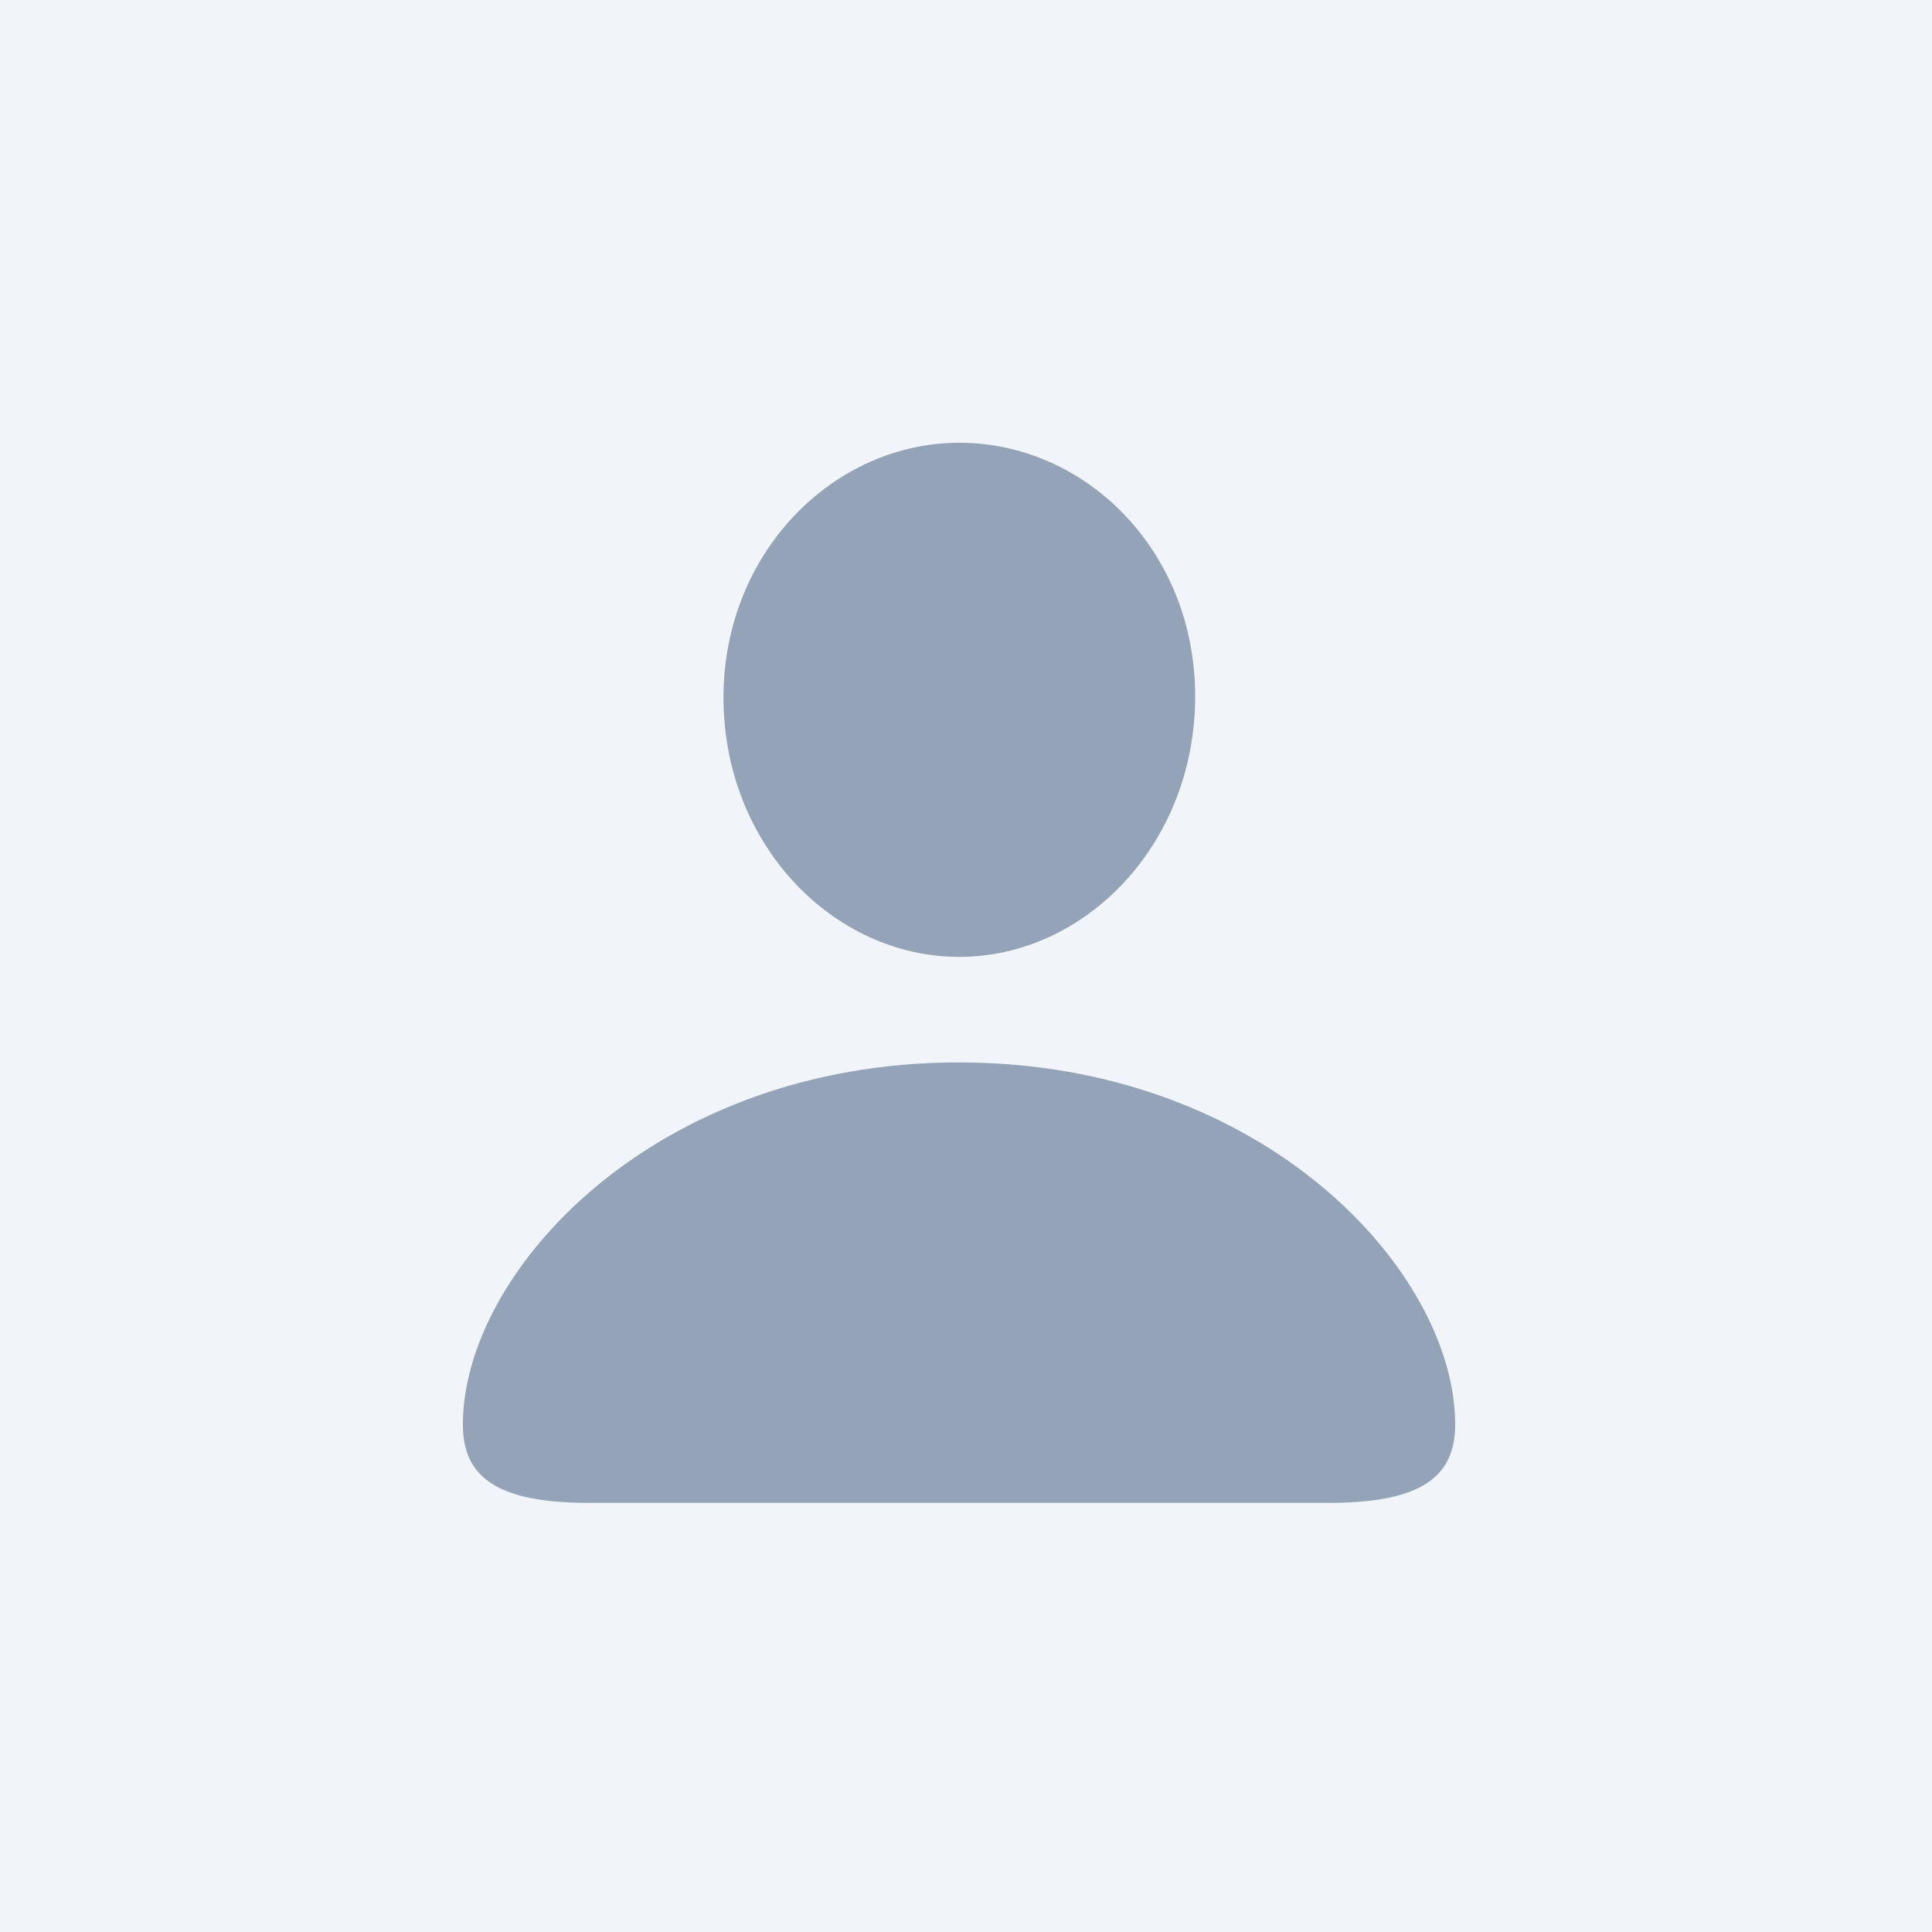 <svg width="96" height="96" viewBox="0 0 96 96" fill="none" xmlns="http://www.w3.org/2000/svg">
<rect width="96" height="96" fill="#f1f5f9"/>
<path d="M47.668 47.547C53.938 47.547 59.387 41.922 59.387 34.598C59.387 27.361 53.938 22 47.668 22C41.398 22 35.949 27.479 35.949 34.656C35.949 41.922 41.369 47.547 47.668 47.547ZM29.24 74.676H66.037C70.666 74.676 72.307 73.357 72.307 70.779C72.307 63.221 62.844 52.791 47.639 52.791C32.463 52.791 23 63.221 23 70.779C23 73.357 24.641 74.676 29.24 74.676Z" fill="#94a3b8"/>
</svg>
